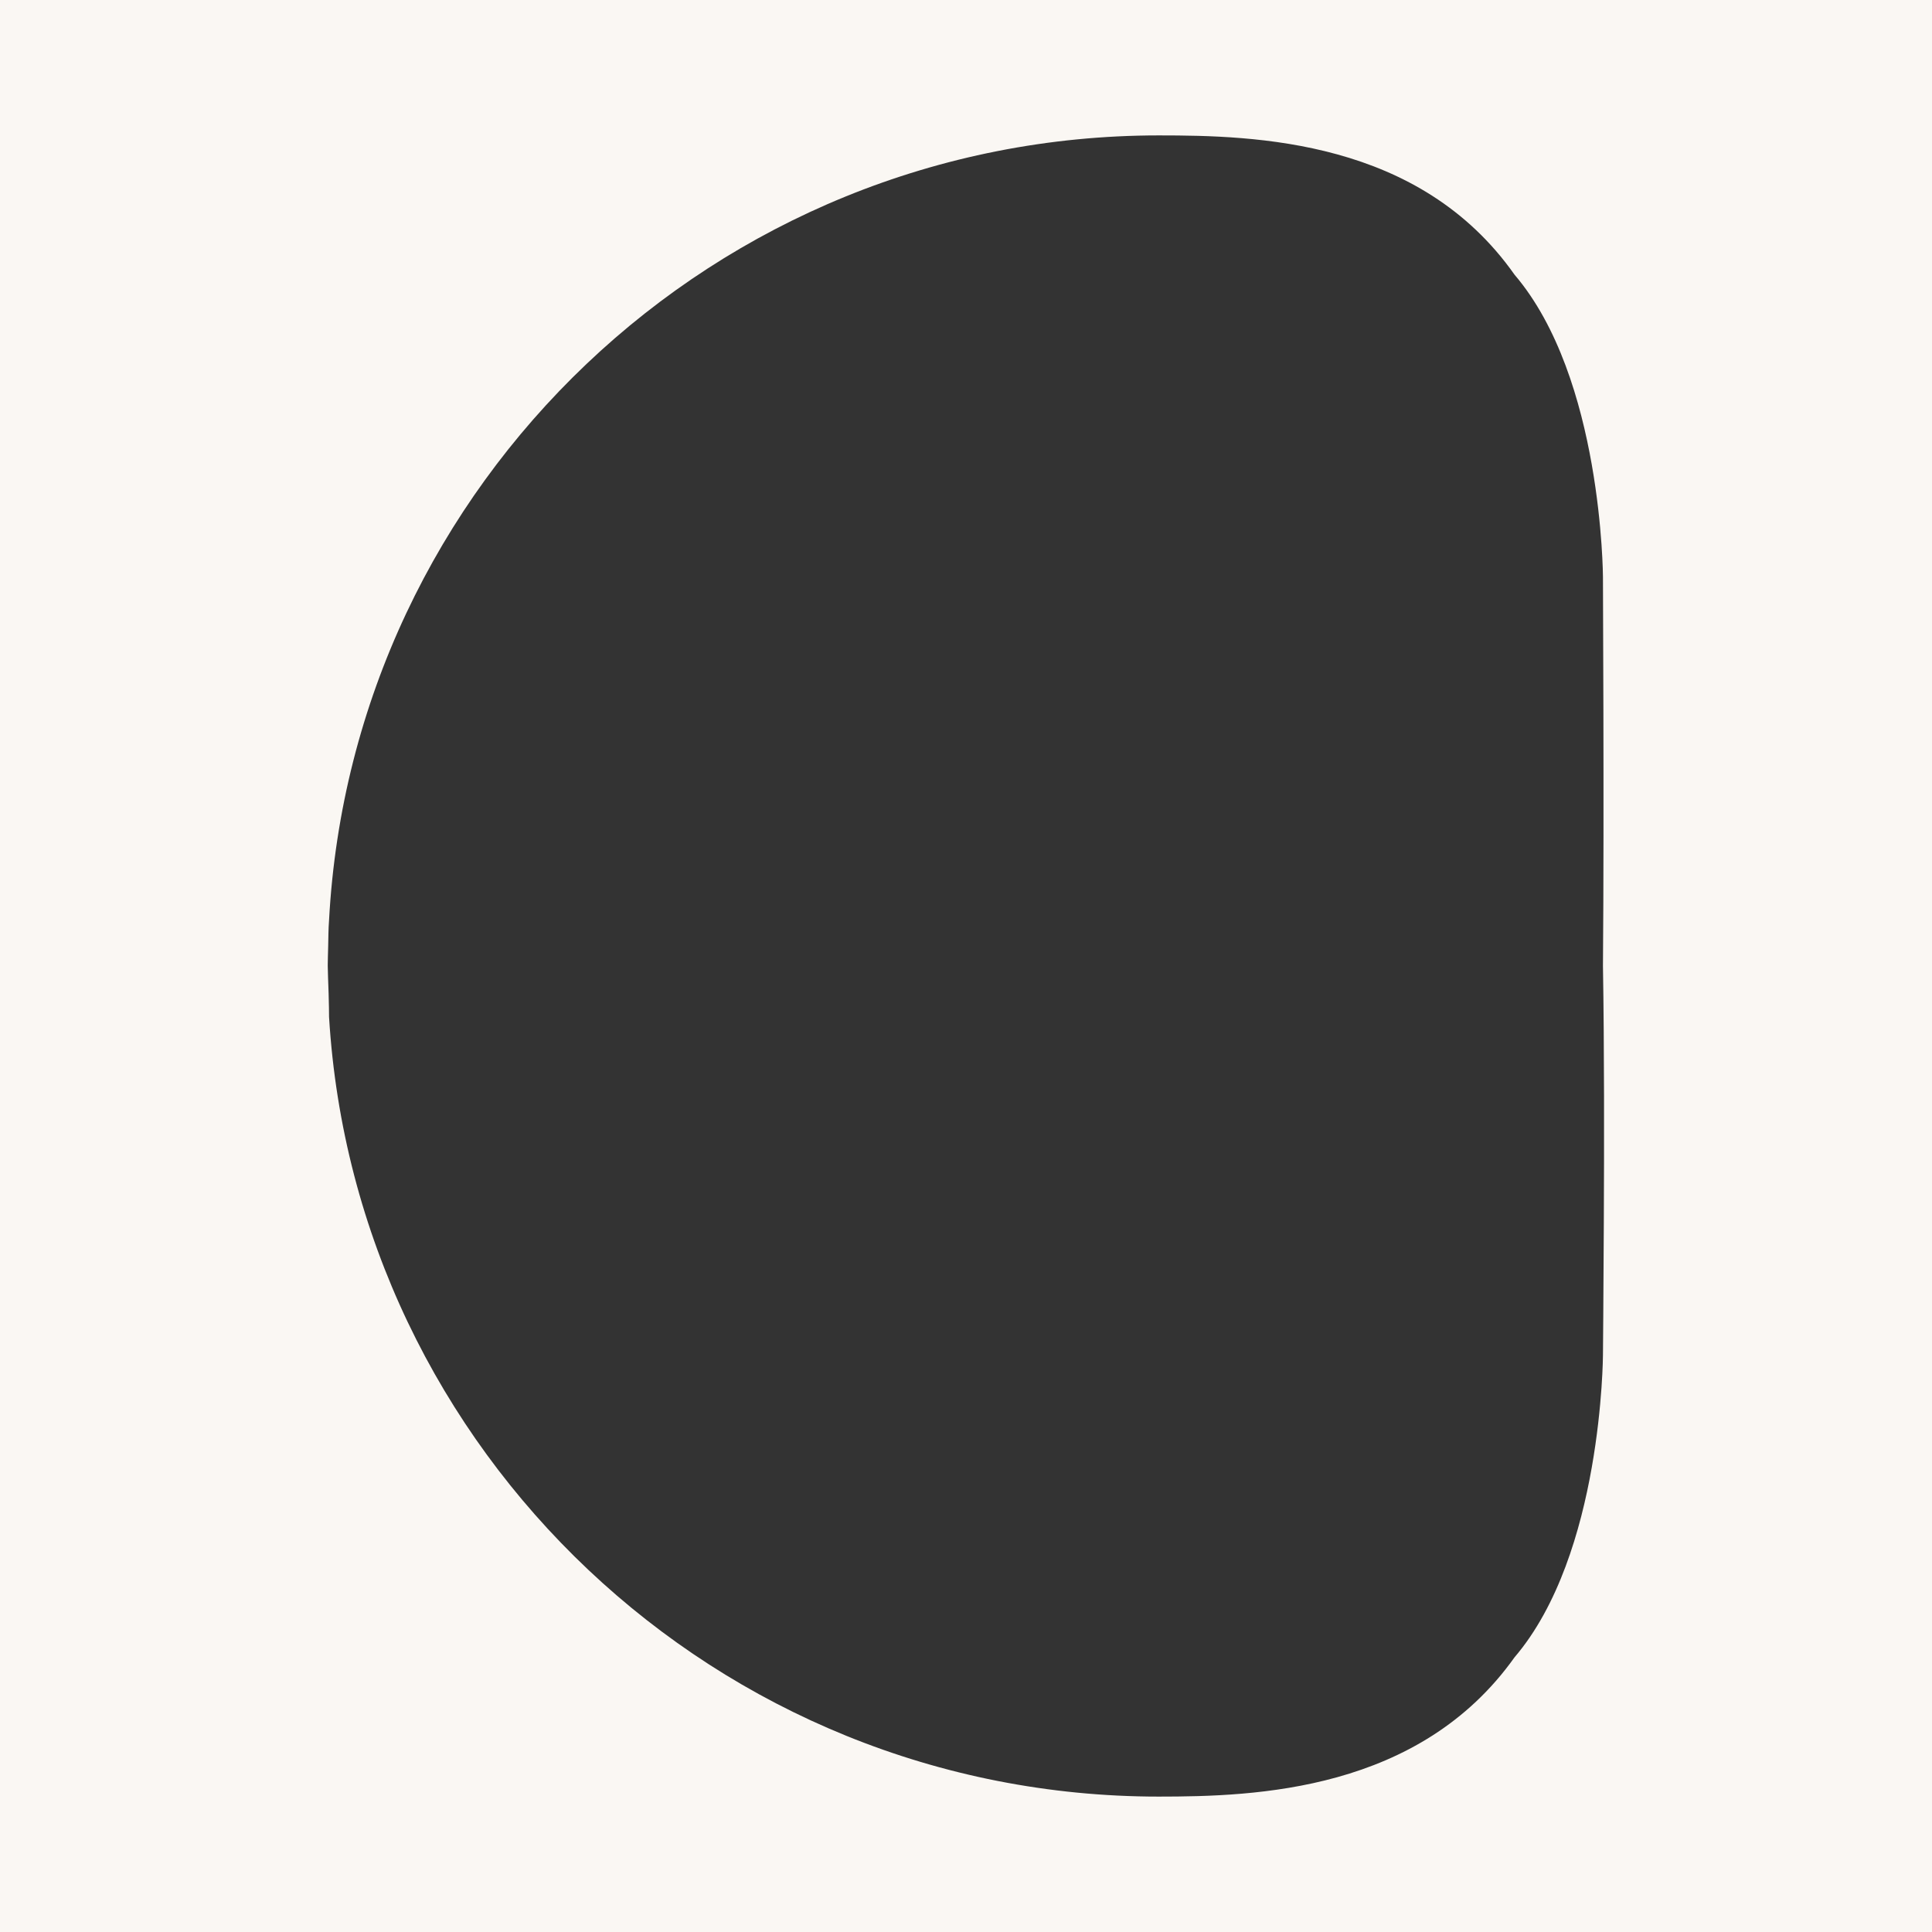 <?xml version="1.0" encoding="UTF-8" standalone="no"?>
<!DOCTYPE svg PUBLIC "-//W3C//DTD SVG 1.1//EN" "http://www.w3.org/Graphics/SVG/1.1/DTD/svg11.dtd">

<!-- Created with Vectornator (http://vectornator.io/) -->
<svg height="100%" stroke-miterlimit="10" style="fill-rule:nonzero;clip-rule:evenodd;stroke-linecap:round;stroke-linejoin:round;" version="1.1" viewBox="0 0 140 140" width="100%" xml:space="preserve" xmlns="http://www.w3.org/2000/svg" xmlns:vectornator="http://vectornator.io" xmlns:xlink="http://www.w3.org/1999/xlink">
<rect x="0" y="0" width="140" height="140" fill="#333333" stroke="none"/>
<defs/>
<g id="Untitled" vectornator:layerName="Untitled">
<path d="M140 0L140 140L0 140L0 0L140 0ZM83.969 9.812C67.919 9.812 53.3 16.112 42.5 26.375C31.7 36.638 24.694 50.837 23.844 66.688C23.794 67.338 23.794 68.001 23.781 68.562C23.769 69.126 23.75 69.606 23.75 69.906L23.75 69.938L23.75 70C23.75 70.4 23.788 71.207 23.812 71.969C23.837 72.732 23.844 73.438 23.844 73.688C24.794 89.438 31.837 103.562 42.625 113.75C53.413 123.938 67.969 130.188 83.969 130.188C87.469 130.188 92.193 130.094 96.906 128.781C101.619 127.468 106.3 124.944 109.75 120.094C112.95 116.344 114.544 110.881 115.344 106.344C116.144 101.806 116.156 98.188 116.156 98.188C116.156 98.188 116.194 94.126 116.219 88.562C116.244 83.001 116.256 75.95 116.156 70C116.206 64.05 116.2 57.001 116.188 51.438C116.175 45.874 116.156 41.812 116.156 41.812C116.156 41.812 116.144 38.194 115.344 33.656C114.544 29.119 112.95 23.656 109.75 19.906C106.3 15.006 101.619 12.488 96.906 11.188C92.193 9.887 87.469 9.812 83.969 9.812Z" fill="#faf7f3" fill-rule="evenodd" opacity="1" stroke="none"/>
<path d="M180.575 28.23L180.704 28.23L180.704 28.325L180.575 28.325L180.575 28.23Z" fill="#ea5929" fill-rule="evenodd" opacity="1" stroke="none"/>
<path d="M172.089 39.702L172.089 39.702L172.089 39.767L172.089 39.767L172.089 39.702Z" fill="#ea5929" fill-rule="evenodd" opacity="1" stroke="none"/>
</g>
</svg>
